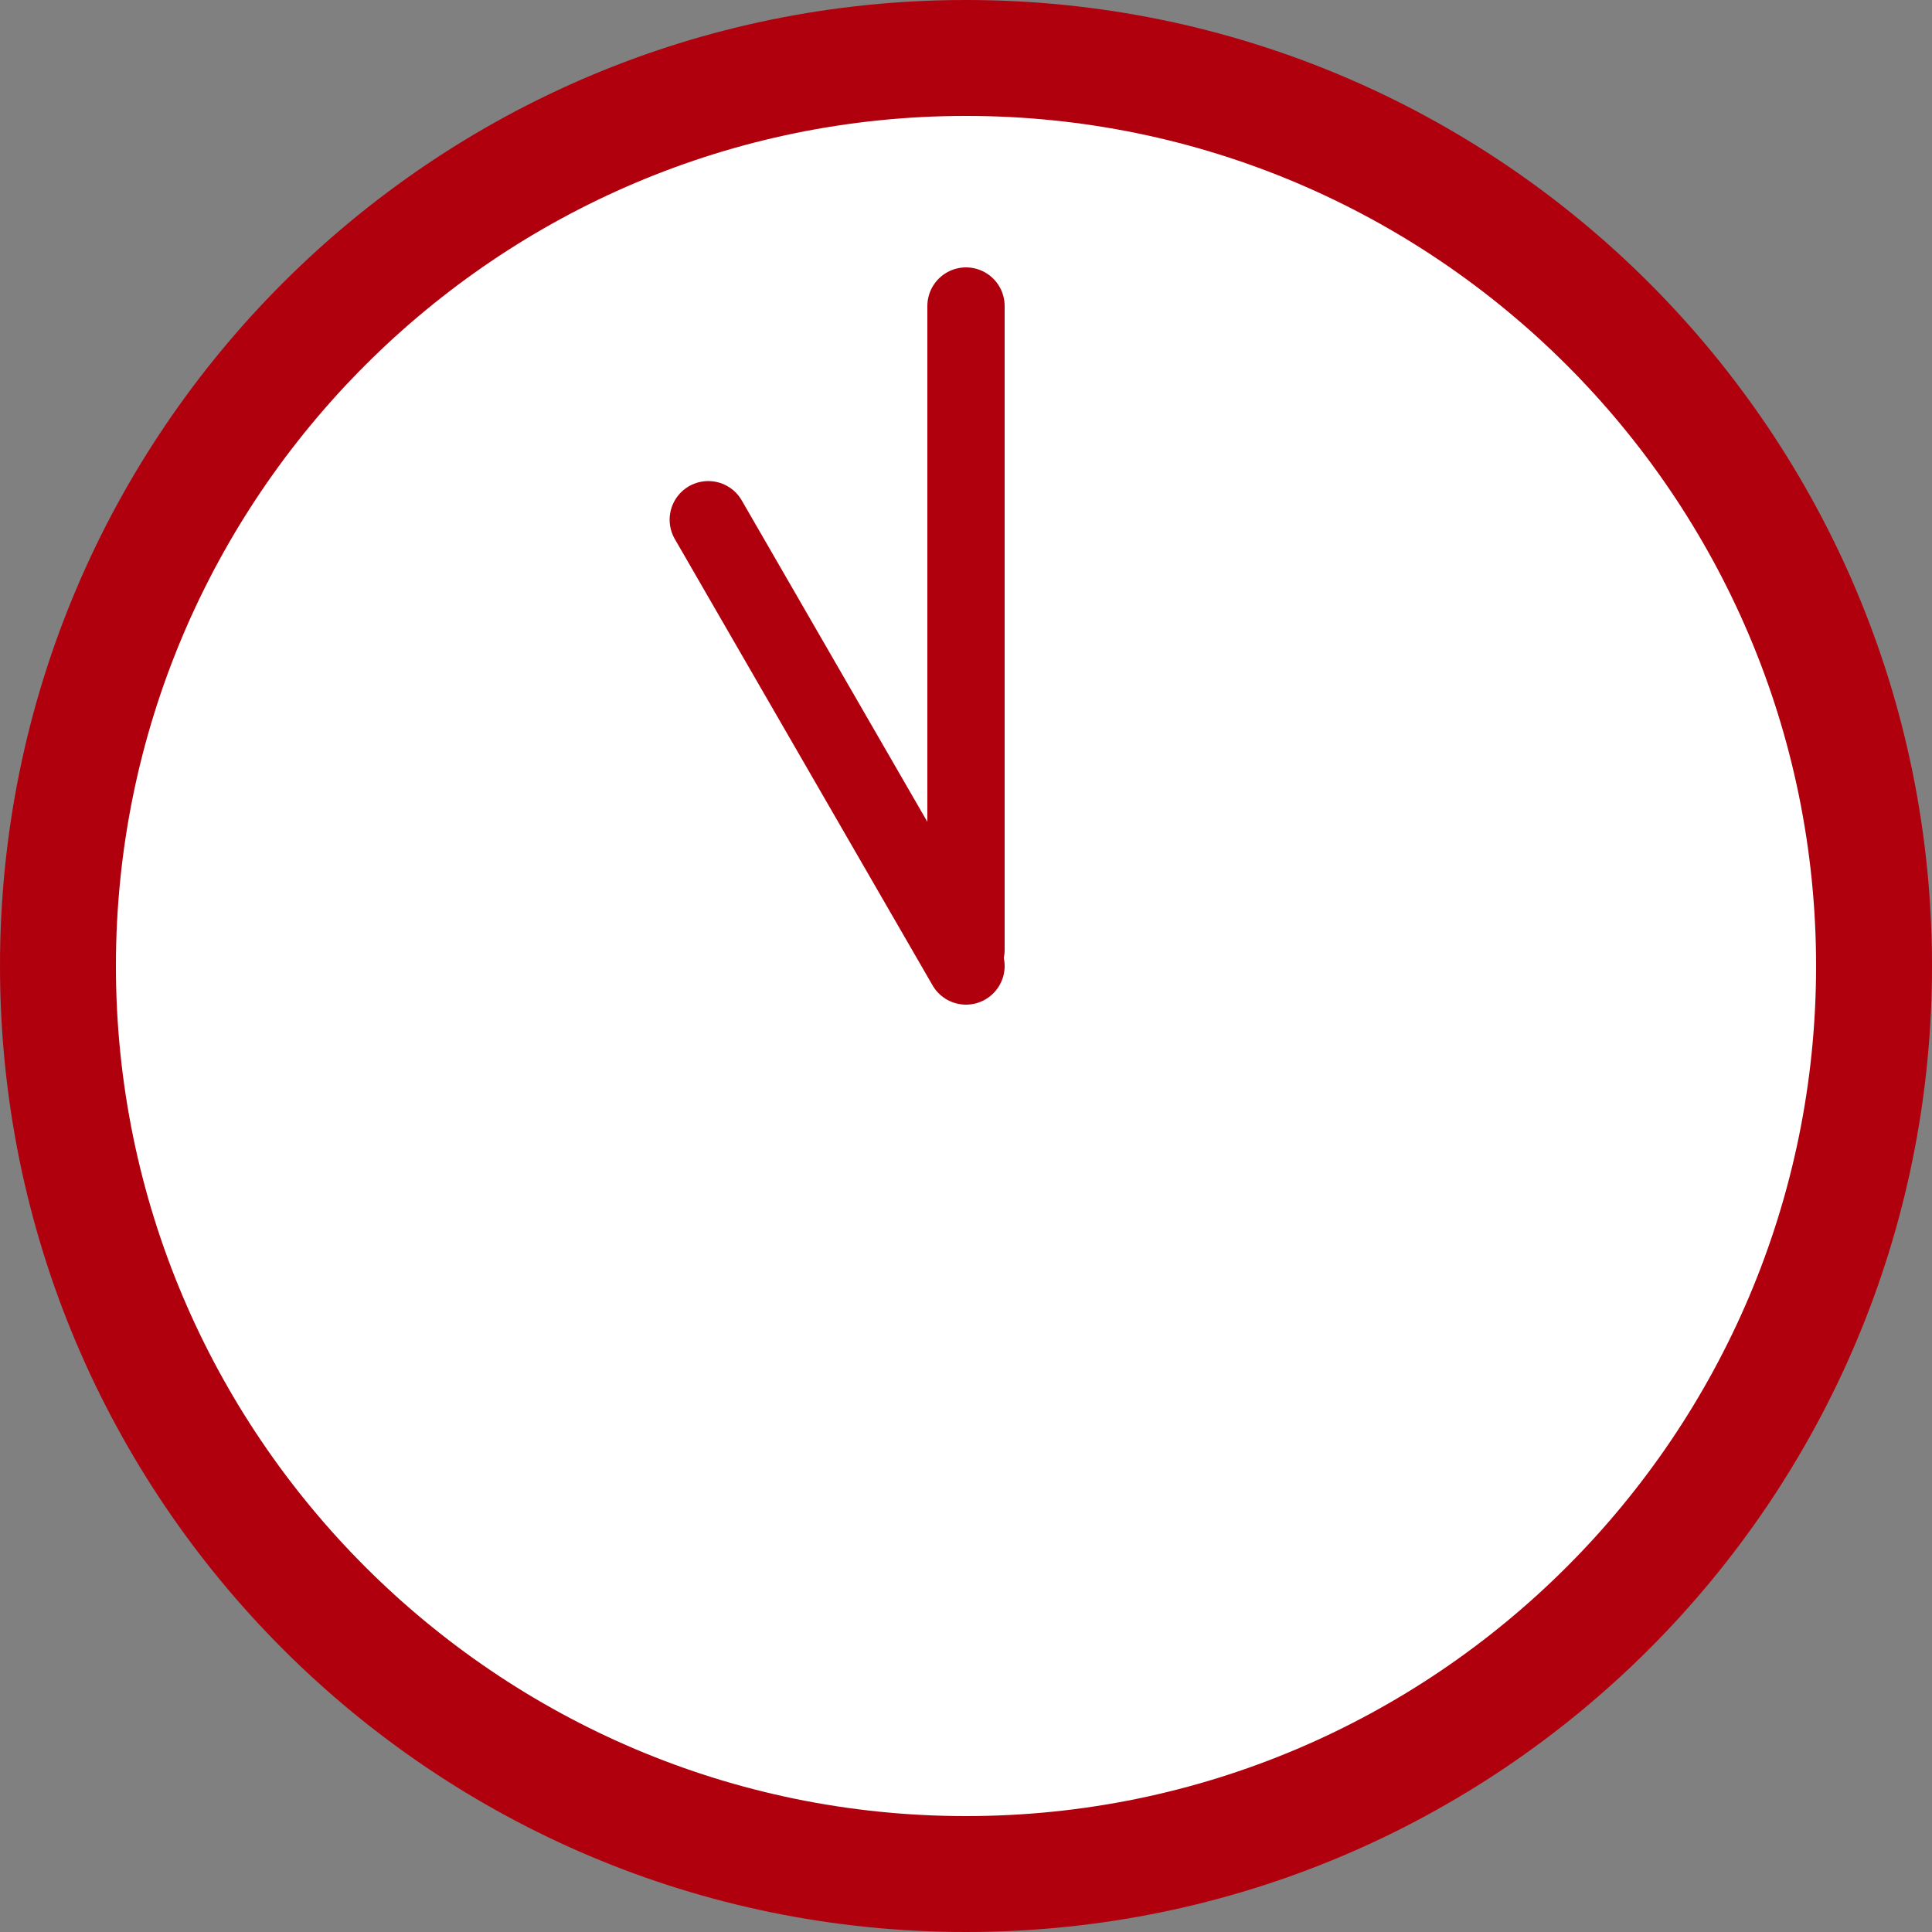 <svg xmlns="http://www.w3.org/2000/svg" width="50" height="50" viewBox="0 0 50 50"><rect x="0" y="0" width="50" height="50" fill="#808080" stroke="none"/><g><g><g><g><circle cx="25" cy="25" r="23.5" fill="#fff"/><path d="m25,3c12.13,0,22,9.87,22,22s-9.87,22-22,22S3,37.13,3,25,12.87,3,25,3m0-3C11.19,0,0,11.19,0,25s11.19,25,25,25,25-11.19,25-25S38.81,0,25,0h0Z" fill="#b1000d"/></g><line x1="25" y1="24.58" x2="25" y2="7.92" fill="none" stroke="#b1000d" stroke-linecap="round" stroke-linejoin="round" stroke-width="2"/></g><line x1="18.33" y1="13.45" x2="25" y2="25" fill="none" stroke="#b1000d" stroke-linecap="round" stroke-linejoin="round" stroke-width="2"/></g></g></svg>
